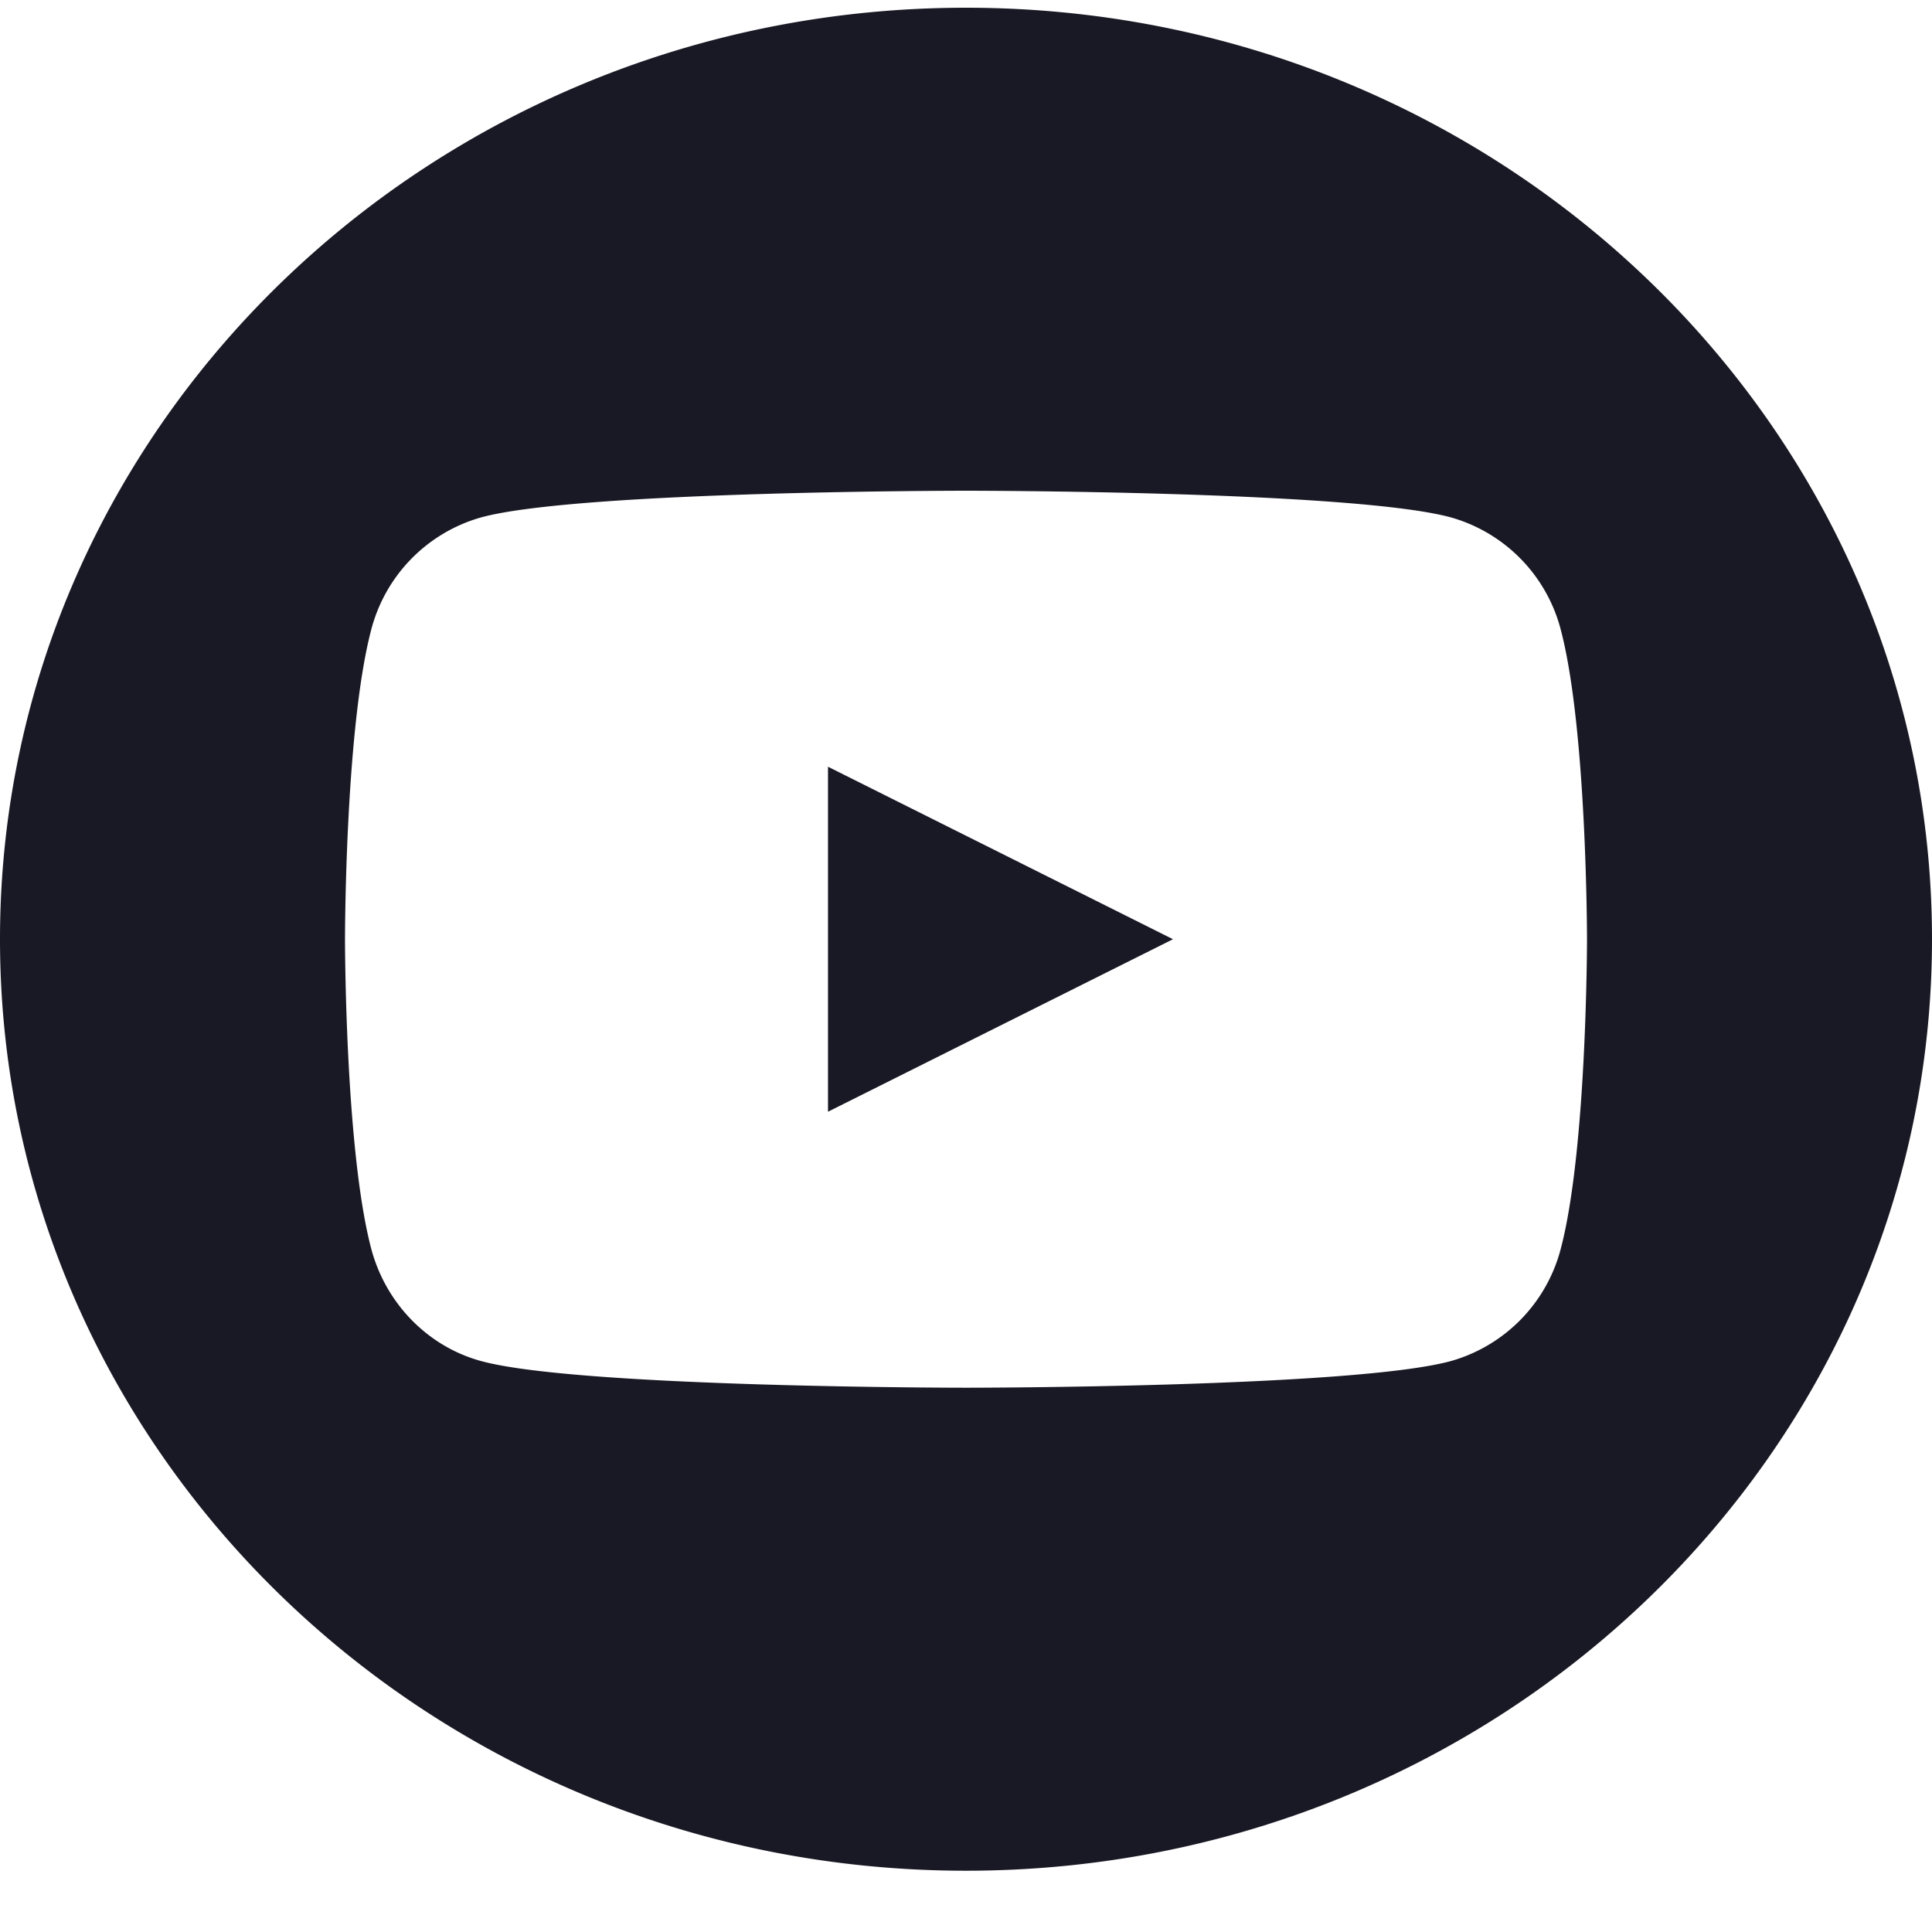<svg width="28" height="28" xmlns="http://www.w3.org/2000/svg"><path d="M14 .112c7.727 0 14 6.05 14 13.5 0 7.451-6.273 13.5-14 13.5s-14-6.049-14-13.5c0-7.45 6.273-13.5 14-13.5zm8.624 9.03A2.29 2.29 0 0 0 21.033 7.5C19.629 7.112 14 7.112 14 7.112s-5.629 0-7.033.388a2.291 2.291 0 0 0-1.591 1.642C5 10.591 5 13.612 5 13.612s0 3.022.376 4.47c.207.8.817 1.429 1.591 1.642 1.404.388 7.033.388 7.033.388s5.629 0 7.033-.388a2.291 2.291 0 0 0 1.591-1.642c.376-1.448.376-4.47.376-4.47s0-3.021-.376-4.47zM12 16.112v-5l5 2.5-5 2.5z" fill="#191925" fill-rule="evenodd"/></svg>